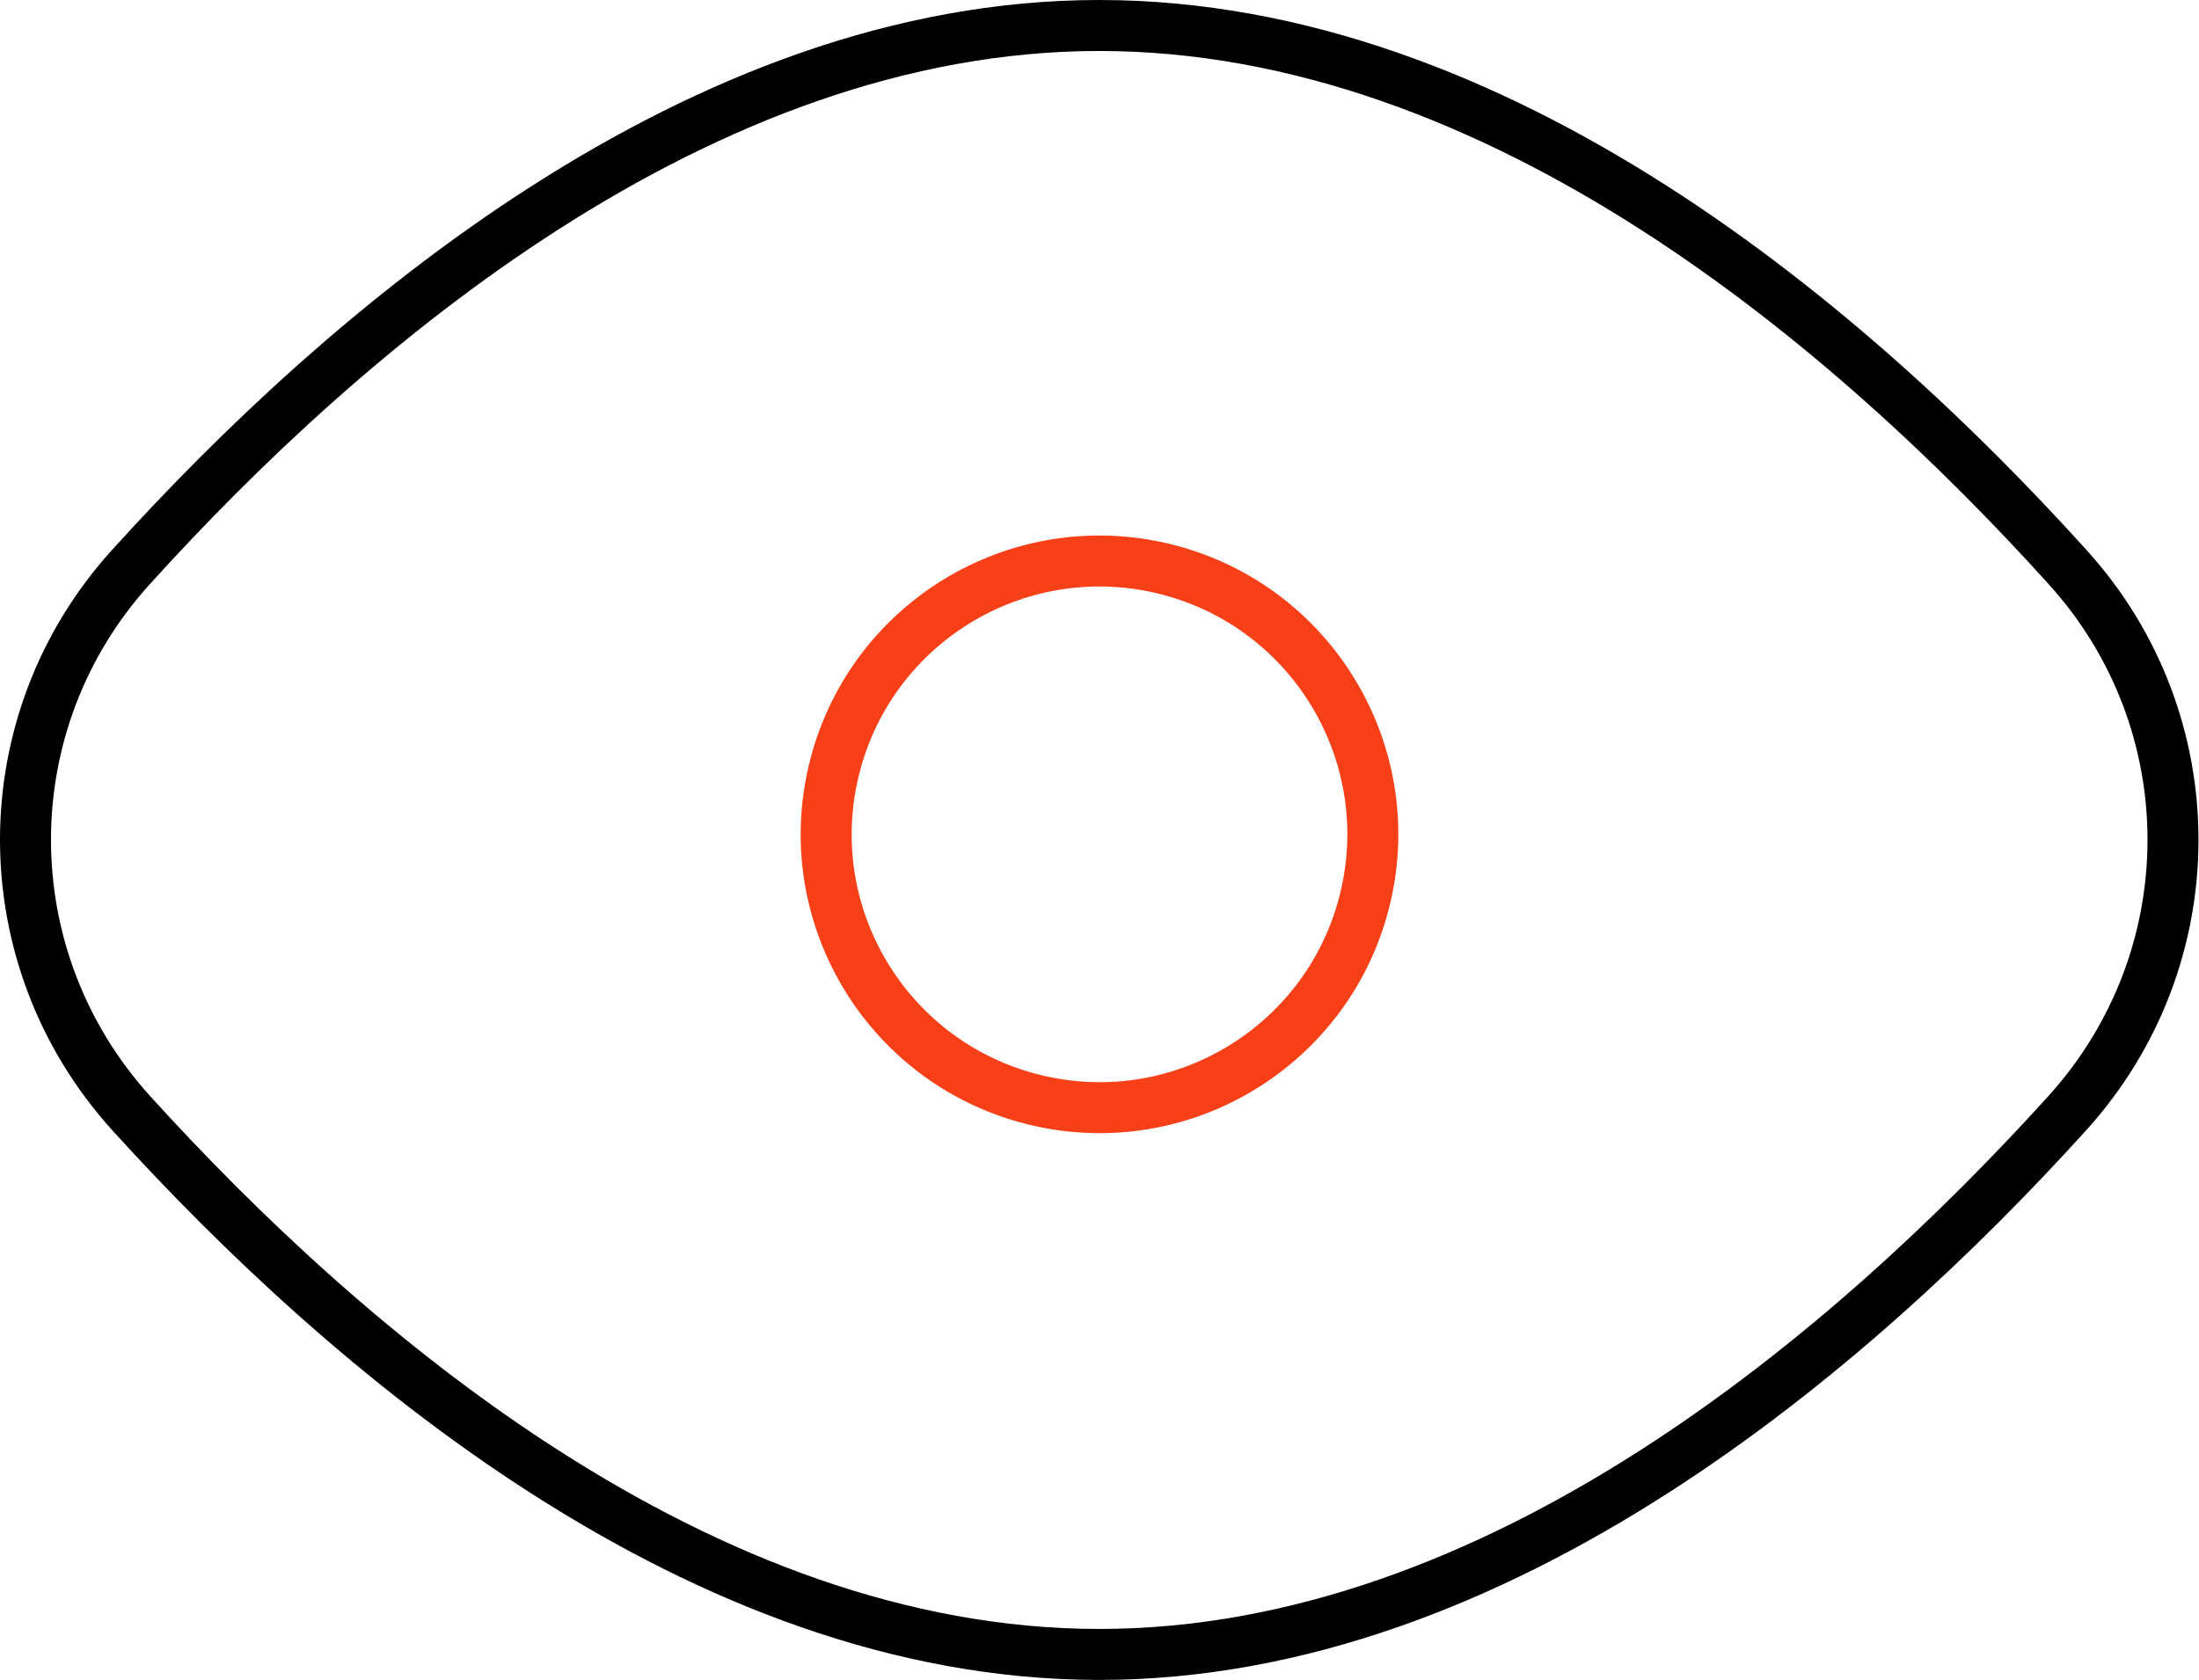 <?xml version="1.0" encoding="UTF-8"?>
<svg id="Layer_2" xmlns="http://www.w3.org/2000/svg" viewBox="0 0 43.13 32.95">
  <defs>
    <style>
      .cls-1 {
        stroke: #f84018;
      }

      .cls-1, .cls-2 {
        fill: none;
        stroke-linecap: round;
        stroke-linejoin: round;
      }

      .cls-2 {
        stroke: #000;
      }
    </style>
  </defs>
  <g id="icons">
    <g>
      <path class="cls-2" d="m21.56.5C13.72.5,6.78,6.47,2.57,11.12-.19,14.16-.19,18.78,2.57,21.83c4.21,4.64,11.15,10.62,18.99,10.62s14.79-5.98,18.99-10.62c2.76-3.05,2.76-7.67,0-10.71C36.35,6.47,29.41.5,21.56.5" />
      <circle class="cls-1" cx="21.56" cy="16.36" r="5.36" transform="translate(.69 33.59) rotate(-76.72)" />
    </g>
  </g>
</svg>